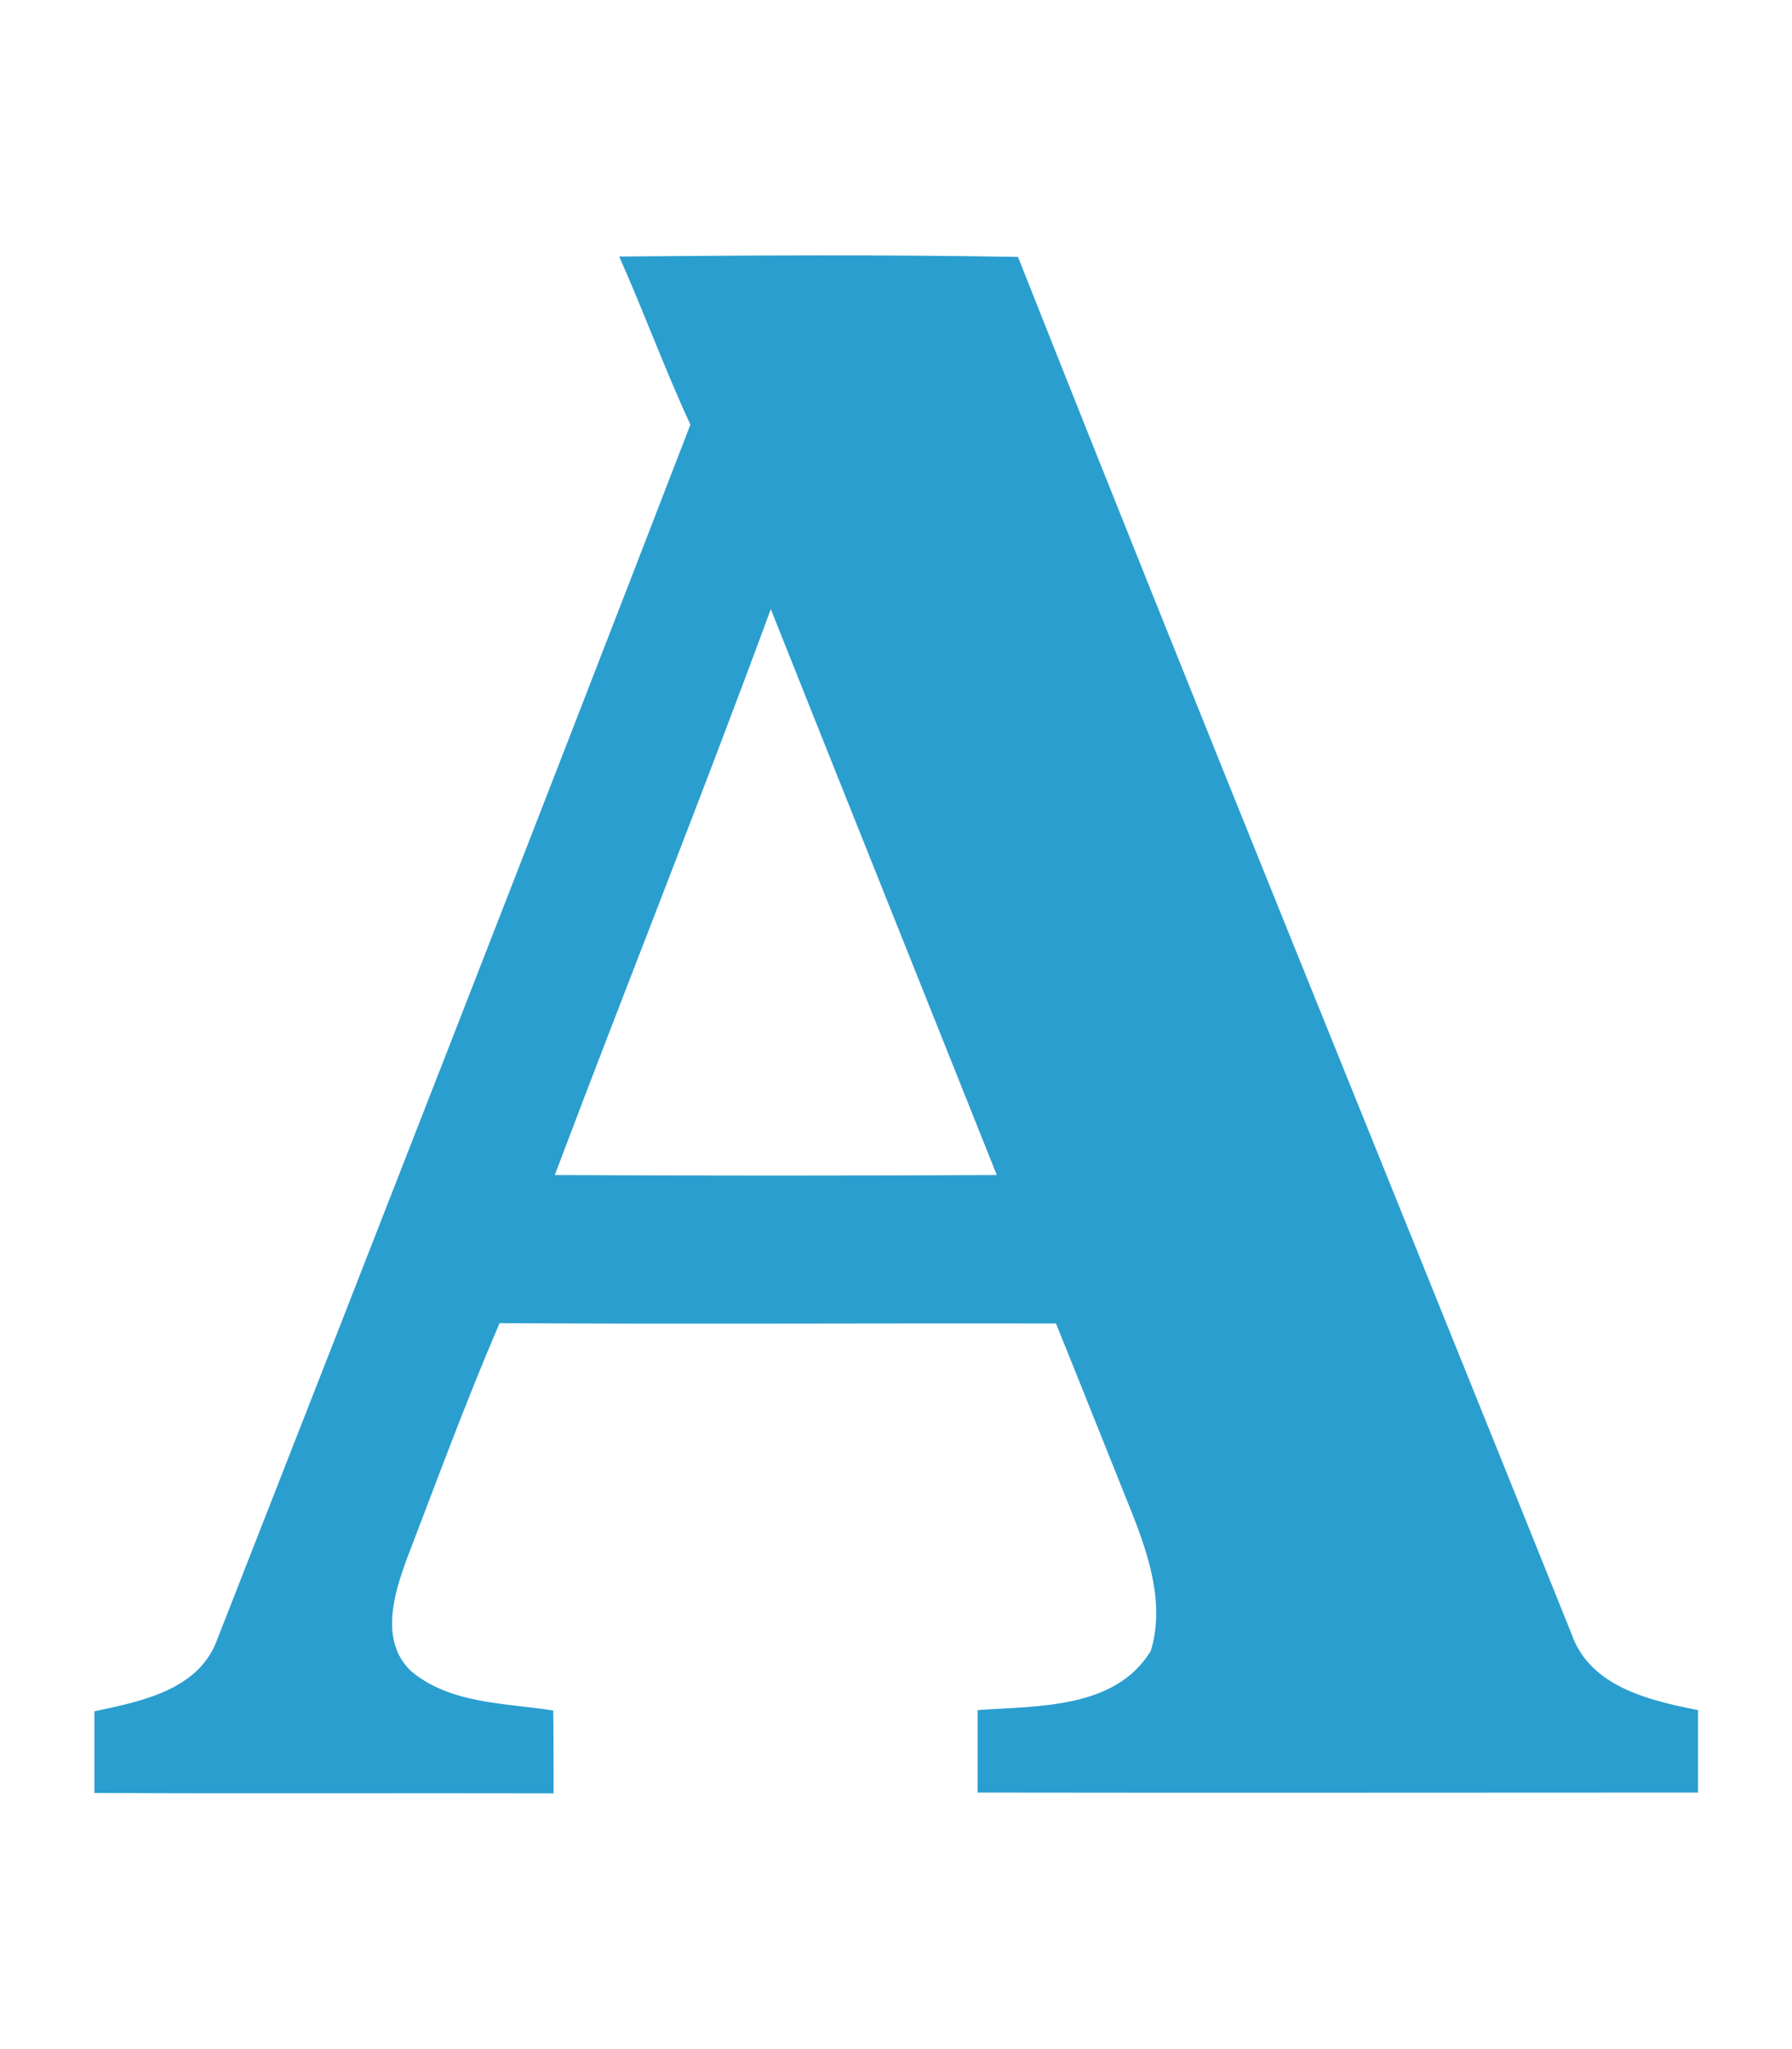 <?xml version="1.0" encoding="utf-8"?>
<!-- Generator: Adobe Illustrator 27.2.0, SVG Export Plug-In . SVG Version: 6.00 Build 0)  -->
<svg version="1.1"
	 id="svg8" xmlns:dc="http://purl.org/dc/elements/1.1/" xmlns:svg="http://www.w3.org/2000/svg" xmlns:cc="http://creativecommons.org/ns#" xmlns:inkscape="http://www.inkscape.org/namespaces/inkscape" xmlns:rdf="http://www.w3.org/1999/02/22-rdf-syntax-ns#" xmlns:sodipodi="http://sodipodi.sourceforge.net/DTD/sodipodi-0.dtd"
	 xmlns="http://www.w3.org/2000/svg" xmlns:xlink="http://www.w3.org/1999/xlink" x="0px" y="0px" viewBox="0 0 448 512"
	 style="enable-background:new 0 0 448 512;" xml:space="preserve">
<style type="text/css">
	.st0{fill:#2A9ECF;}
</style>
<sodipodi:namedview  bordercolor="#666666" borderopacity="1.0" id="base" inkscape:current-layer="layer6" inkscape:cx="121.53129" inkscape:cy="256" inkscape:document-rotation="0" inkscape:document-units="px" inkscape:guide-bbox="true" inkscape:pageopacity="0.0" inkscape:pageshadow="2" inkscape:window-height="713" inkscape:window-maximized="1" inkscape:window-width="1315" inkscape:window-x="51" inkscape:window-y="27" inkscape:zoom="0.75" pagecolor="#ffffff" showgrid="true" showguides="true" units="px">
	<inkscape:grid  empspacing="4" id="grid10" type="xygrid"></inkscape:grid>
	
		<sodipodi:guide  id="guide9" inkscape:color="rgb(0,0,255)" inkscape:label="baseline" inkscape:locked="true" orientation="0,1" position="448,64">
		</sodipodi:guide>
</sodipodi:namedview>
<g id="layer6" inkscape:groupmode="layer" inkscape:label="icon">
	<path id="path2" class="st0" d="M244.4,427.3c0,6.9,0,13.7,0,20.6c60,0.1,120.1,0,180.1,0c0-6.9,0-13.7,0-20.6
		c-12.1-2.4-27-5.8-31.6-19c-46.1-114.7-92.9-229.2-138.4-344.1c-33.2-0.6-66.5-0.4-99.7-0.1c6.2,13.9,11.4,28.2,17.8,42
		C133.5,207.4,94,308.4,54.4,409.4c-4.5,12.9-19.1,15.7-30.8,18.2c0,6.8,0,13.6,0,20.4c38.3,0.2,76.6,0,114.8,0.1
		c0-6.9,0-13.8-0.1-20.7c-12-1.9-25.8-1.6-35.6-9.9c-7.7-7.4-4.3-19-1.1-27.7c7.6-19.8,14.9-39.7,23.3-59.2
		c46.4,0.3,92.7,0,139.1,0.1c6.4,15.8,12.7,31.7,19.1,47.6c4.2,10.7,8.1,22.7,4.6,34.2C278.8,427.1,259.4,426.2,244.4,427.3
		L244.4,427.3z M138.7,293.6c17.8-47.2,36.6-94.1,54-141.4c18.8,47.2,37.7,94.3,56.5,141.4C212.4,293.8,175.6,293.8,138.7,293.6z"/>
</g>
</svg>
